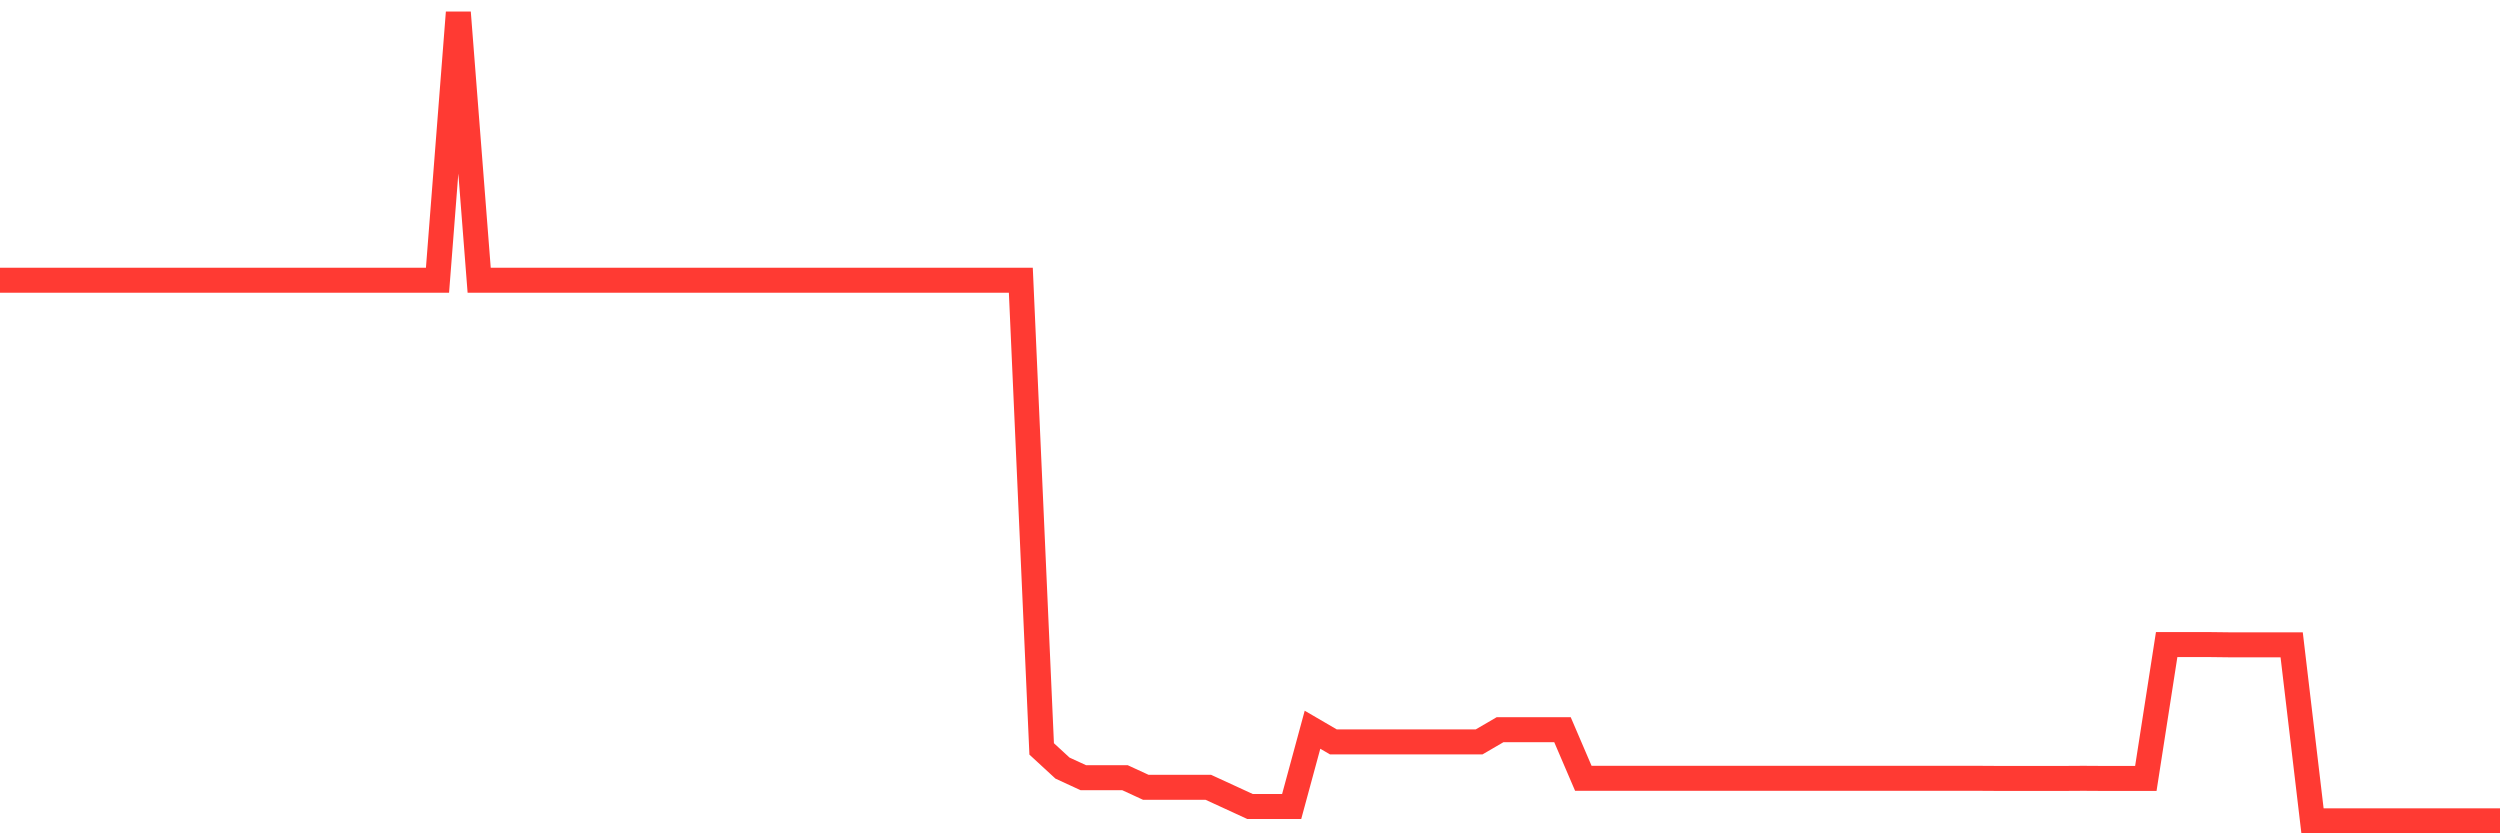 <svg
  xmlns="http://www.w3.org/2000/svg"
  xmlns:xlink="http://www.w3.org/1999/xlink"
  width="120"
  height="40"
  viewBox="0 0 120 40"
  preserveAspectRatio="none"
>
  <polyline
    points="0,13.452 1,13.452 2,13.452 3,13.452 4,13.452 5,13.452 6,13.452 7,13.452 8,13.452 9,13.452 10,13.452 11,13.452 12,13.452 13,13.452 14,13.452 15,13.452 16,13.452 17,13.452 18,13.452 19,13.452 20,13.452 21,13.452 22,0.6 23,13.452 24,13.452 25,13.452 26,13.452 27,13.452 28,13.452 29,13.452 30,13.452 31,13.452 32,13.452 33,13.452 34,13.452 35,13.452 36,13.452 37,13.452 38,13.452 39,13.452 40,13.452 41,13.452 42,13.452 43,13.452 44,13.452 45,13.452 46,13.452 47,13.452 48,13.452 49,13.452 50,35.948 51,36.869 52,37.33 53,37.33 54,37.33 55,37.791 56,37.791 57,37.791 58,37.791 59,38.251 60,38.712 61,38.712 62,38.712 63,35.027 64,35.61 65,35.61 66,35.61 67,35.61 68,35.61 69,35.61 70,35.61 71,35.61 72,35.027 73,35.027 74,35.027 75,35.027 76,37.359 77,37.359 78,37.359 79,37.359 80,37.359 81,37.359 82,37.359 83,37.359 84,37.359 85,37.359 86,37.359 87,37.359 88,37.359 89,37.359 90,37.359 91,37.359 92,37.359 93,37.359 94,37.359 95,37.359 96,37.365 97,37.365 98,37.365 99,37.365 100,37.359 101,37.365 102,37.365 103,37.365 104,30.939 105,30.939 106,30.939 107,30.951 108,30.951 109,30.951 110,30.951 111,39.4 112,39.4 113,39.4 114,39.4 115,39.4 116,39.4 117,39.4 118,39.4 119,39.4 120,39.4"
    fill="none"
    stroke="#ff3a33"
    stroke-width="1.2"
  >
  </polyline>
</svg>